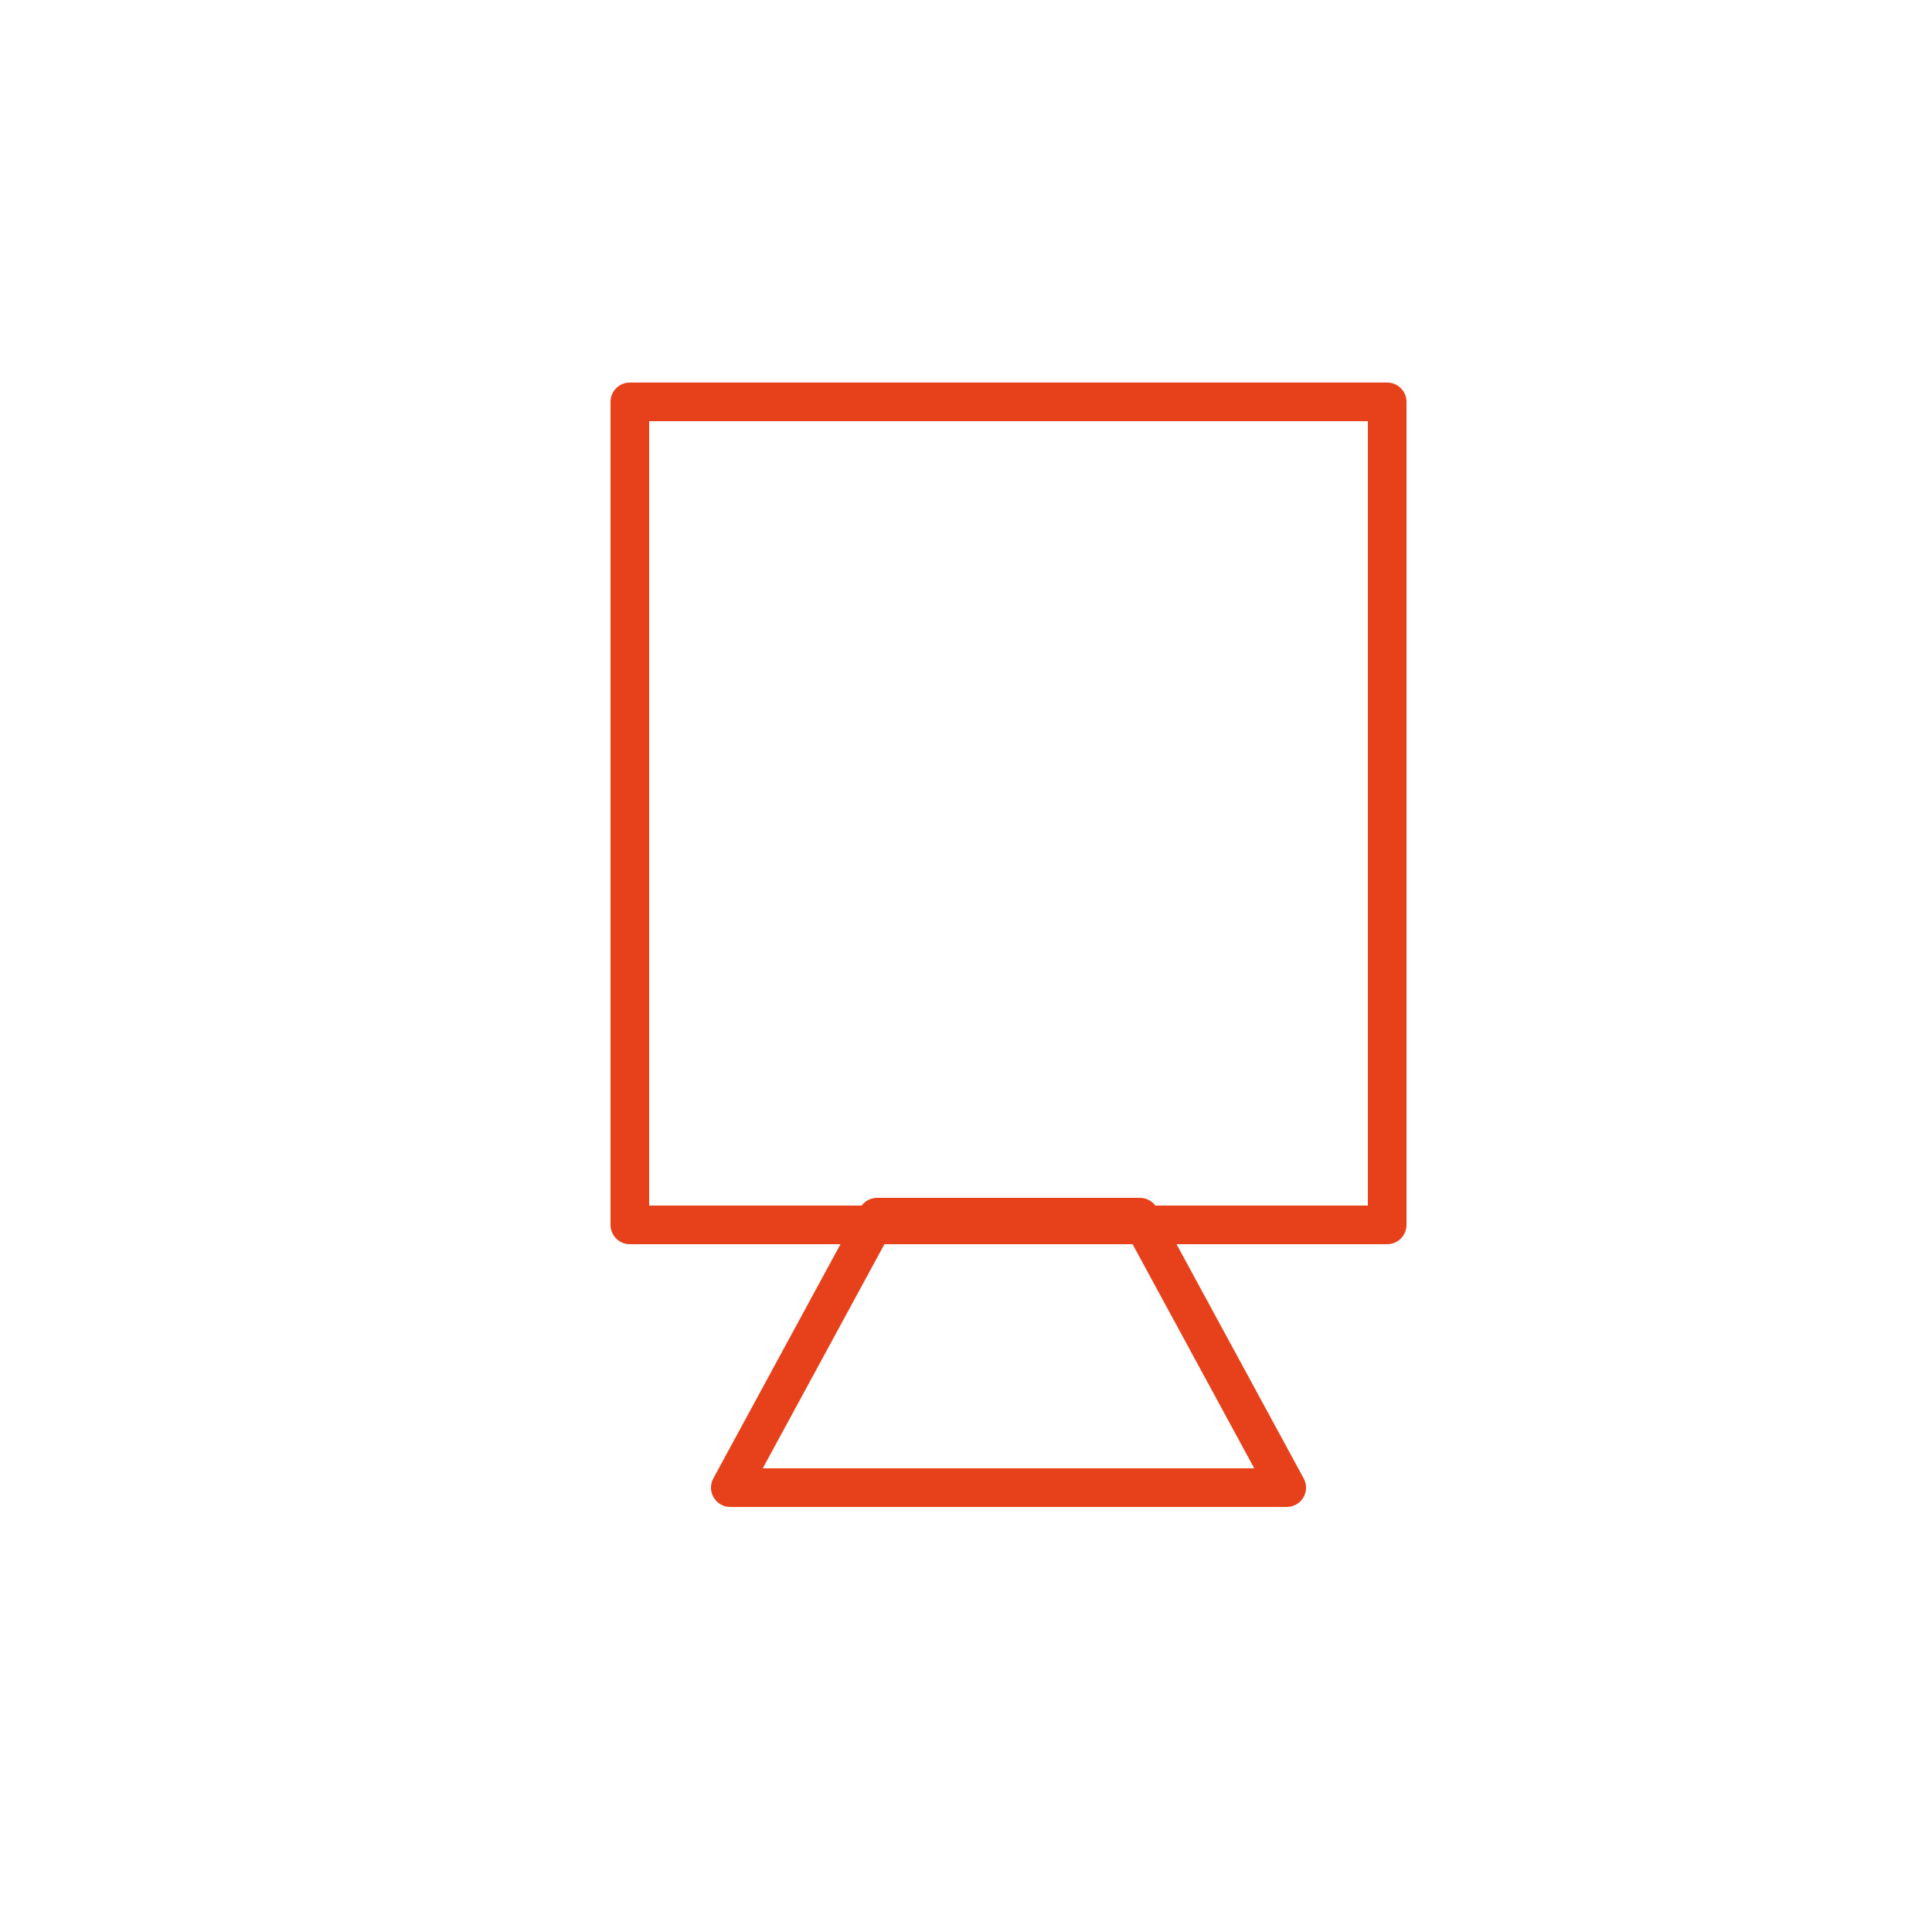 <?xml version="1.0" encoding="utf-8"?>
<!-- Generator: Adobe Illustrator 26.0.3, SVG Export Plug-In . SVG Version: 6.00 Build 0)  -->
<svg version="1.1" id="Ebene_1" xmlns="http://www.w3.org/2000/svg" xmlns:xlink="http://www.w3.org/1999/xlink" x="0px" y="0px"
	 viewBox="0 0 50 50" style="enable-background:new 0 0 50 50;" xml:space="preserve">
<style type="text/css">
	.st0{clip-path:url(#SVGID_00000054268224642279232350000010052097789723367358_);}
	.st1{fill:none;stroke:#E7411B;stroke-linecap:round;stroke-linejoin:round;}
	.st2{clip-path:url(#SVGID_00000142152642264015693320000010796706139844890506_);}
</style>
<g id="Ebene_2_00000001641651303232568770000012526451095811772077_">
	<g id="Ebene_1-2">
		<g>
			<g>
				<g>
					<defs>
						<rect id="SVGID_1_" x="2.2" y="9.7" width="47.8" height="43.8"/>
					</defs>
					<clipPath id="SVGID_00000137133456846414375430000001937206678242757557_">
						<use xlink:href="#SVGID_1_"  style="overflow:visible;"/>
					</clipPath>
					<g style="clip-path:url(#SVGID_00000137133456846414375430000001937206678242757557_);">
						<path class="st1" d="M48.9,47.9"/>
					</g>
				</g>
			</g>
		</g>
		<polygon class="st1" points="22.7,31.5 18.9,38.5 33.3,38.5 29.5,31.5 		"/>
		<g>
			<g>
				<g>
					<defs>
						<rect id="SVGID_00000175320131768970462680000002062126083851405988_" x="2.2" y="9.7" width="47.8" height="43.8"/>
					</defs>
					<clipPath id="SVGID_00000044150786406193663850000014924098647969499776_">
						<use xlink:href="#SVGID_00000175320131768970462680000002062126083851405988_"  style="overflow:visible;"/>
					</clipPath>
					<g style="clip-path:url(#SVGID_00000044150786406193663850000014924098647969499776_);">
						<rect x="16.3" y="10.4" class="st1" width="19.6" height="21.3"/>
					</g>
				</g>
			</g>
		</g>
	</g>
</g>
</svg>
